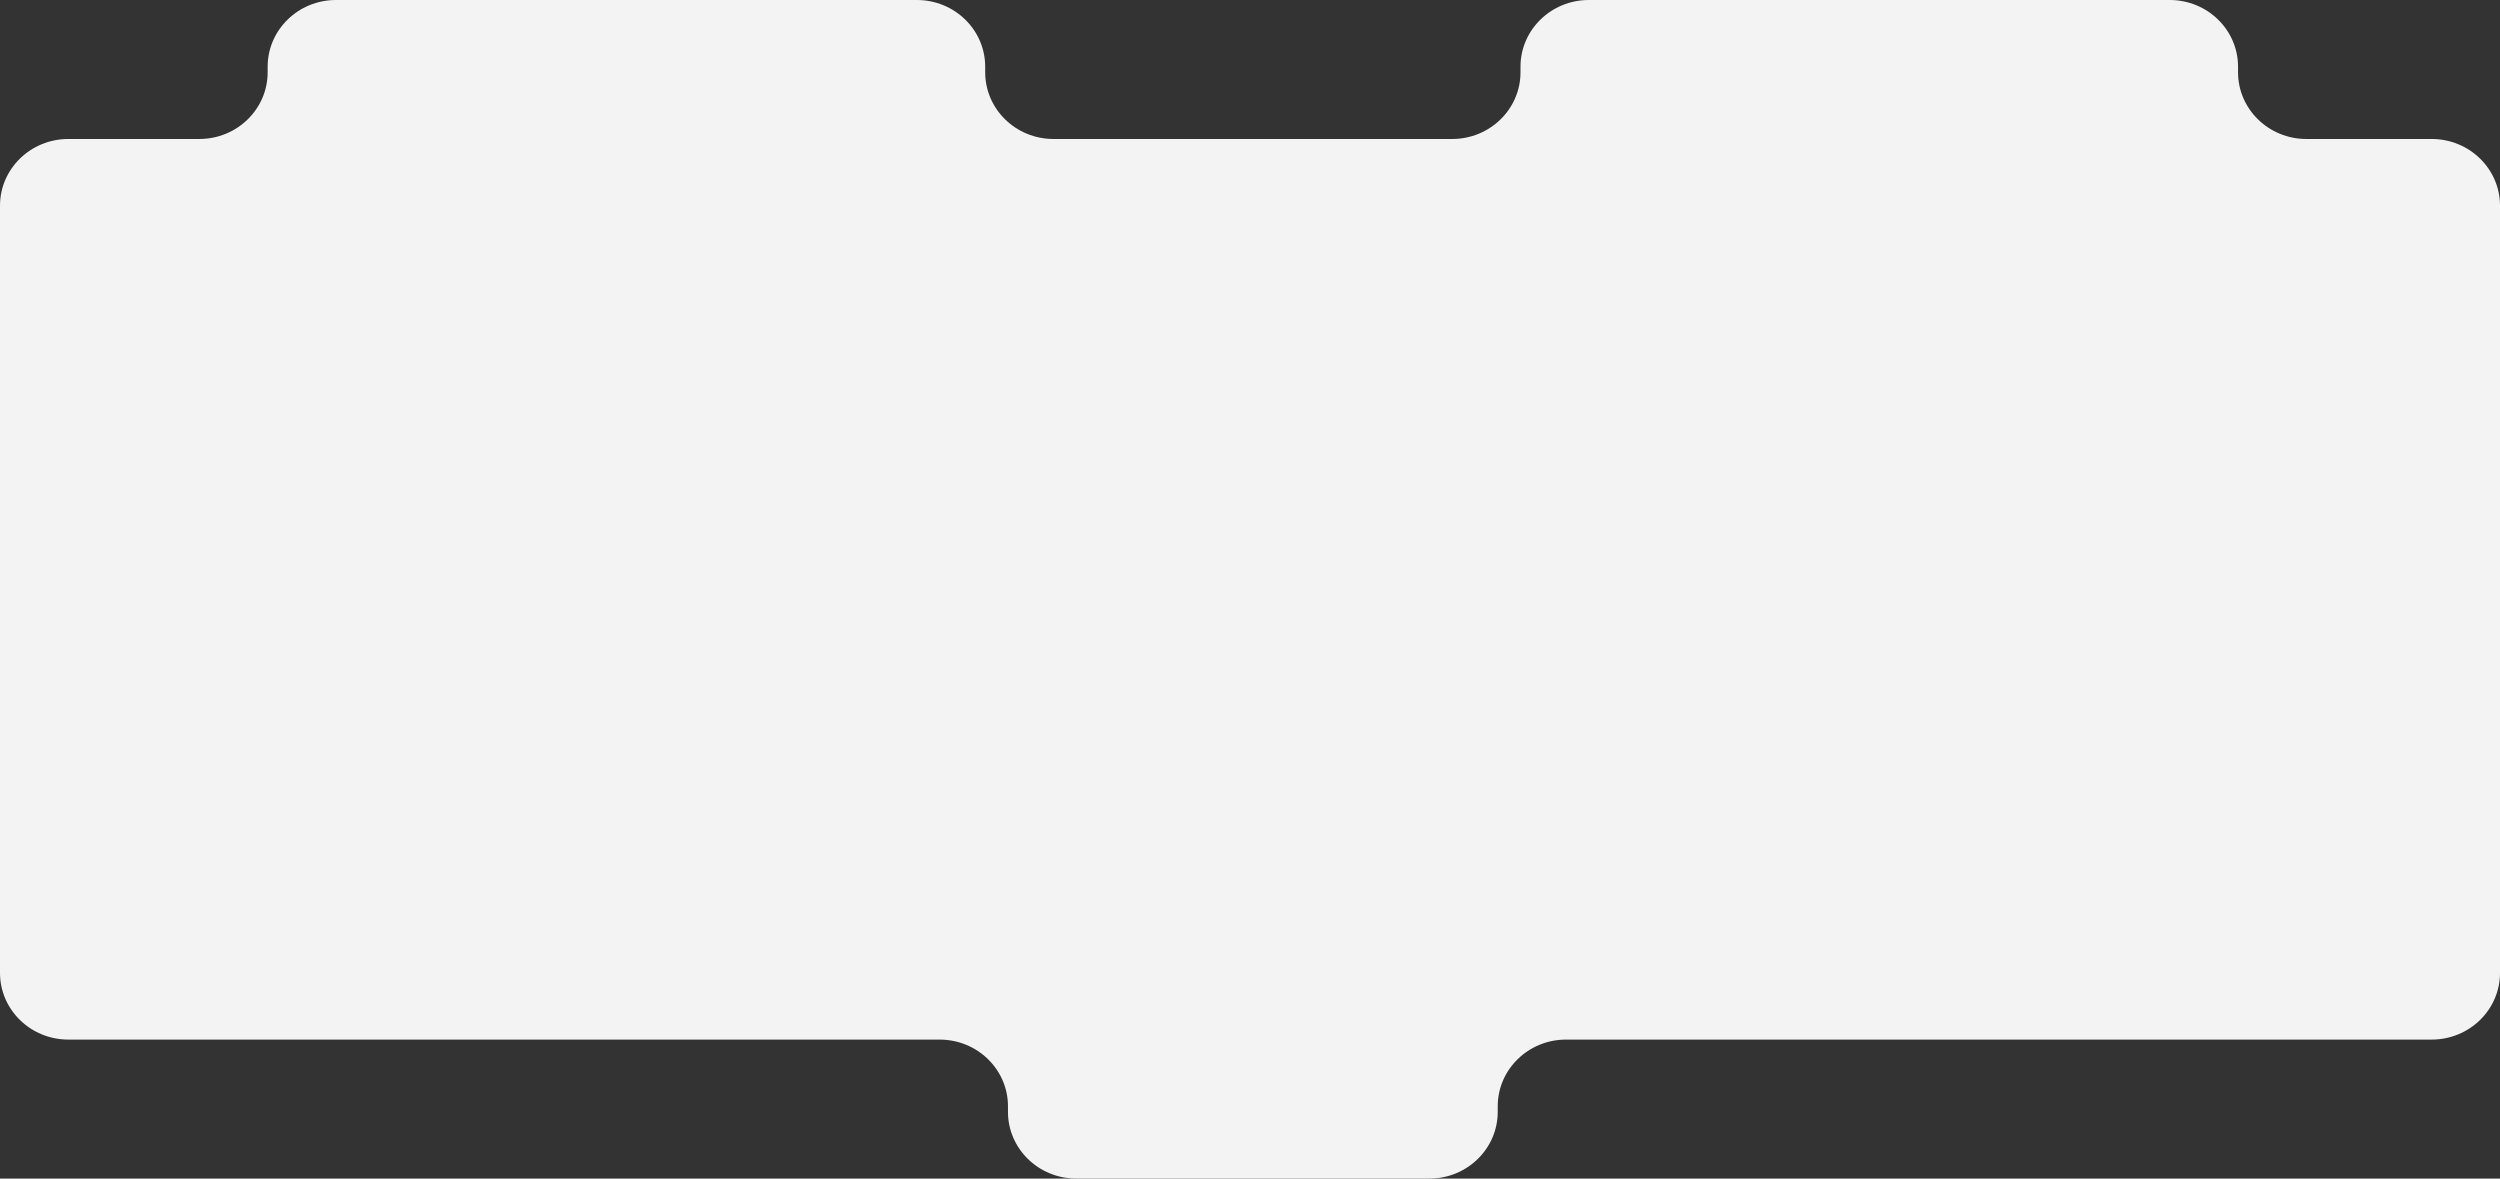 <?xml version="1.0" encoding="UTF-8"?> <svg xmlns="http://www.w3.org/2000/svg" width="350" height="165" viewBox="0 0 350 165" fill="none"><rect x="0" y="0" width="350" height="165" fill="#333333" stroke="none"/><path fill-rule="evenodd" clip-rule="evenodd" d="M141.116 155.66C141.116 160.819 145.4 165 150.683 165H200.114C205.398 165 209.681 160.819 209.681 155.66V154.882C209.681 149.724 213.964 145.542 219.248 145.542L340.433 145.542C345.717 145.542 350 141.361 350 136.203V28.797C350 23.639 345.717 19.458 340.433 19.458H322.893C317.609 19.458 313.326 15.276 313.326 10.118V9.34C313.326 4.181 309.042 0 303.759 0L222.437 0C217.154 0 212.87 4.181 212.87 9.34V10.118C212.87 15.276 208.587 19.458 203.303 19.458H147.494C142.21 19.458 137.927 15.276 137.927 10.118V9.34C137.927 4.181 133.644 0 128.36 0H47.039C41.755 0 37.471 4.181 37.471 9.34V10.118C37.471 15.276 33.188 19.458 27.904 19.458H9.567C4.283 19.458 0 23.639 0 28.797V136.203C0 141.361 4.283 145.542 9.567 145.542L131.549 145.542C136.833 145.542 141.116 149.724 141.116 154.882V155.66Z" fill="#F4F3F3"></path></svg> 